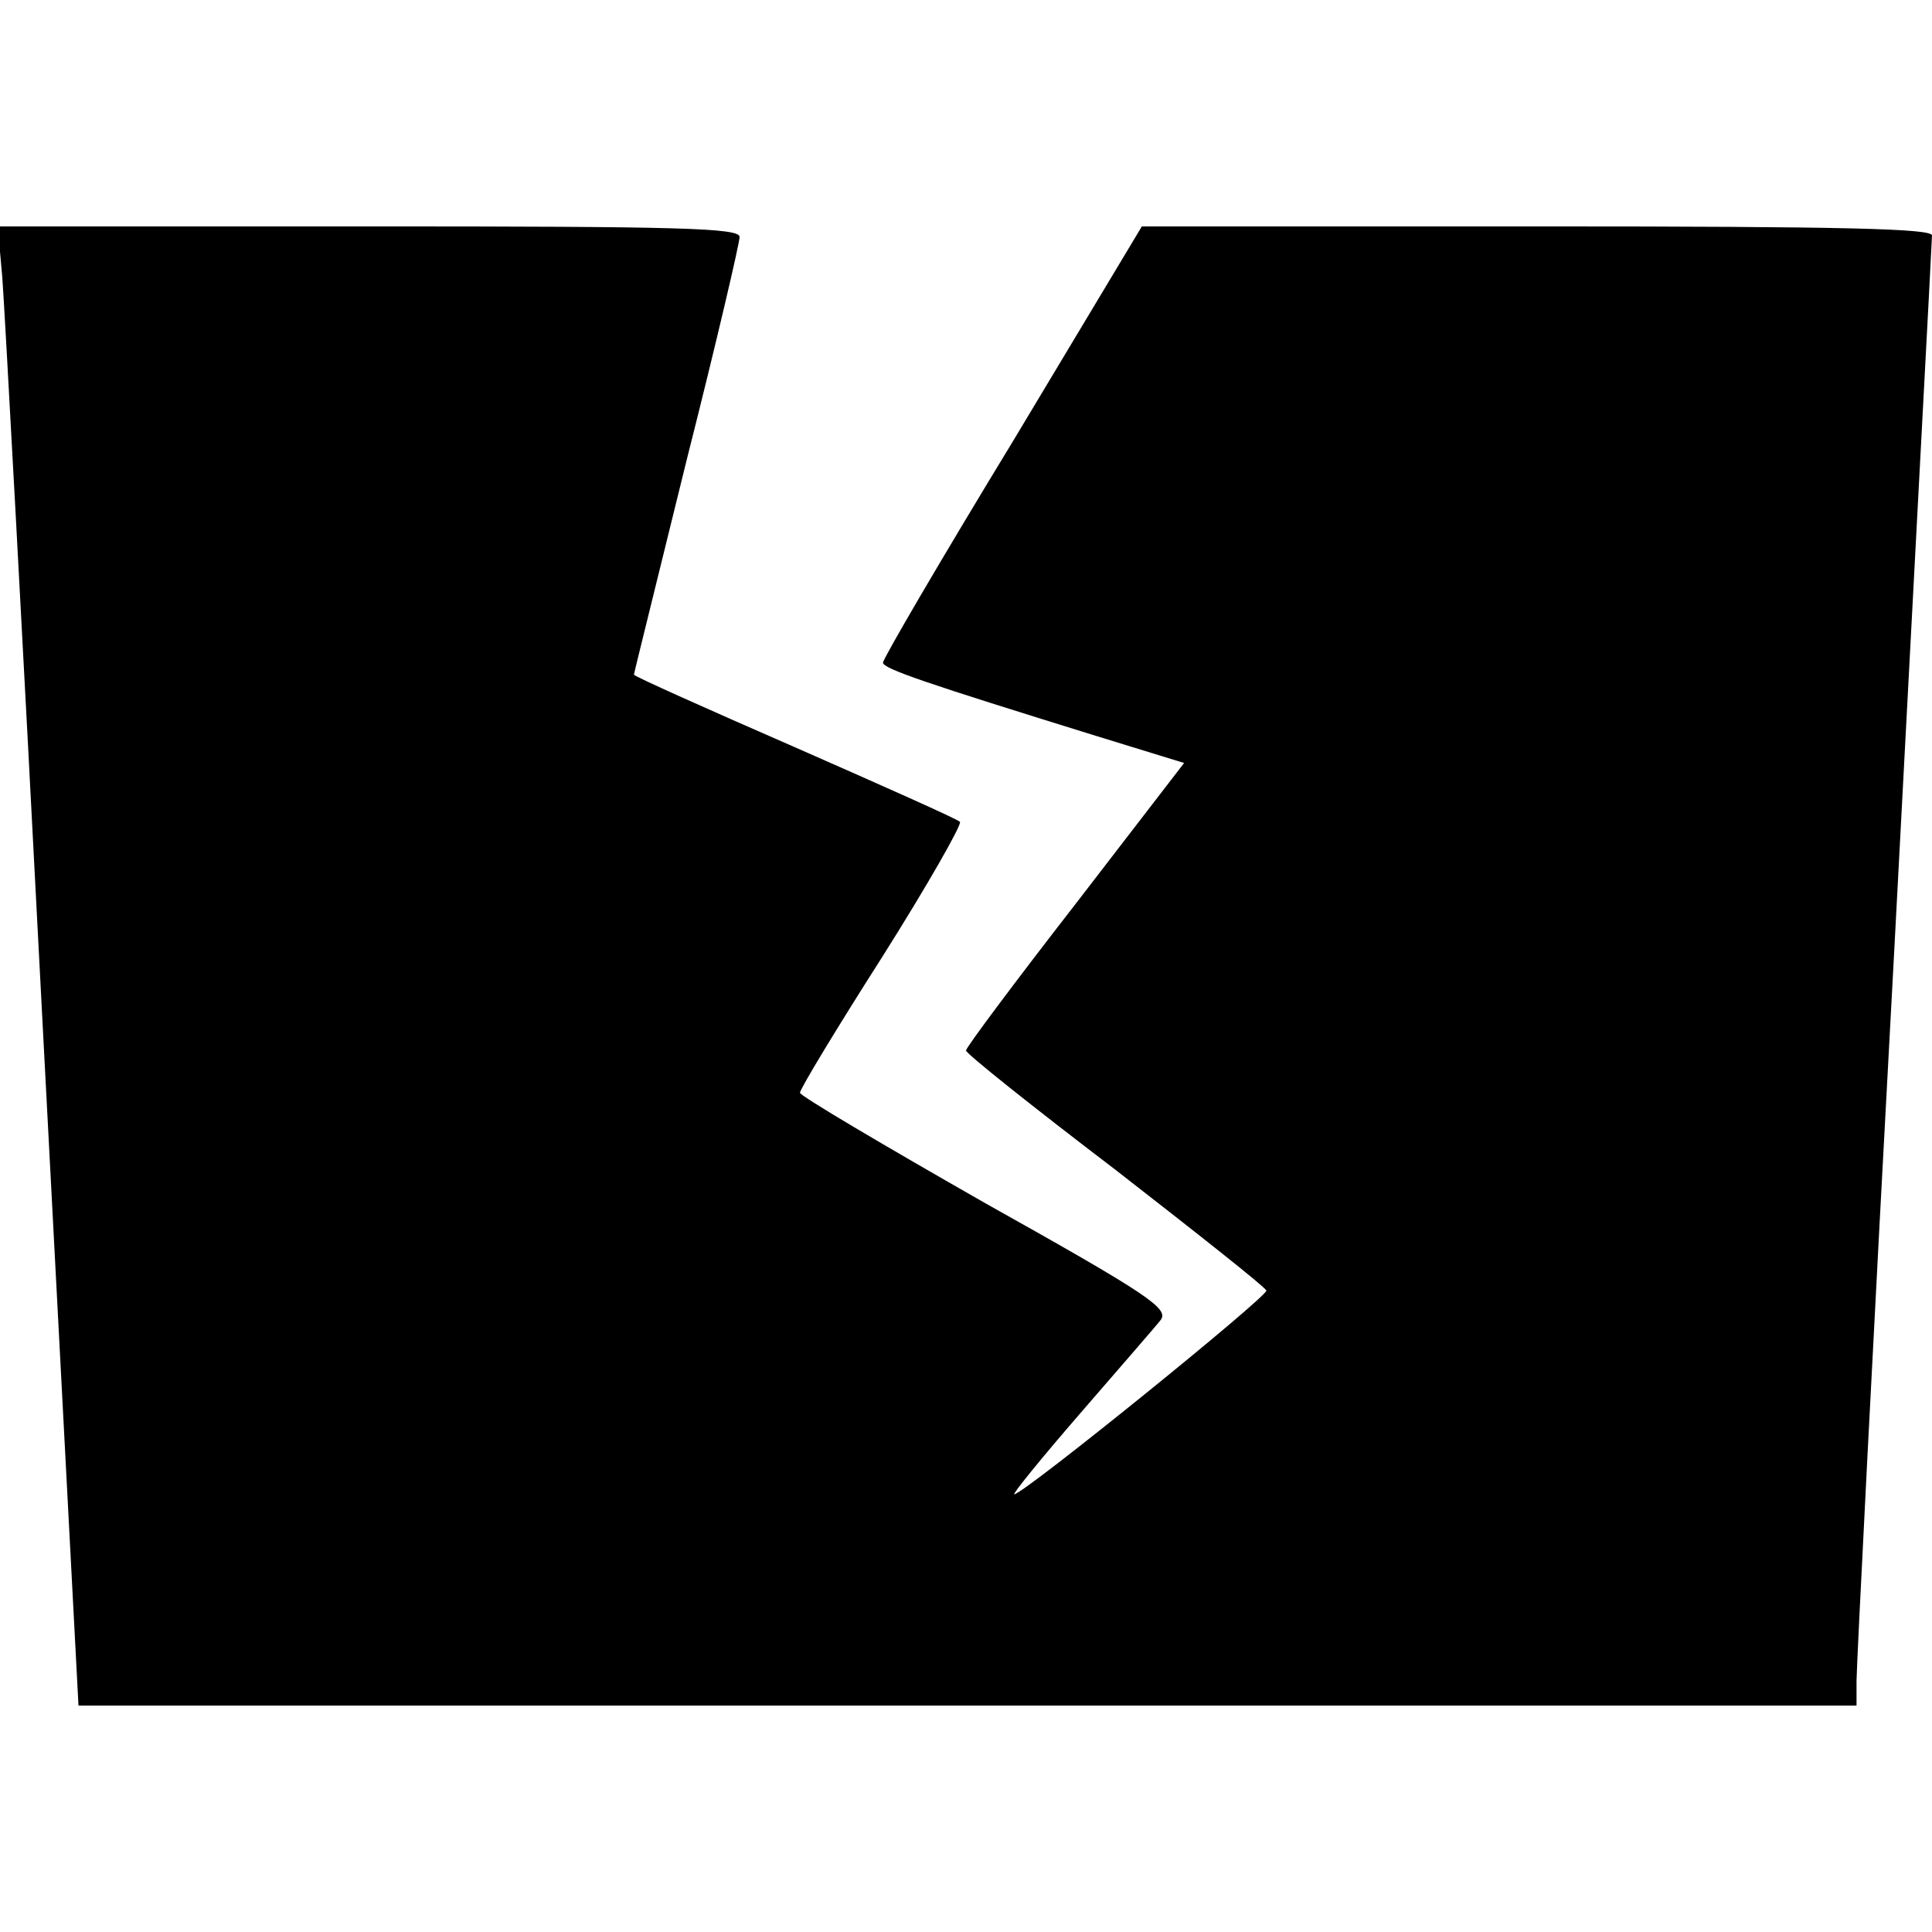 <?xml version="1.0" standalone="no"?>
<!DOCTYPE svg PUBLIC "-//W3C//DTD SVG 20010904//EN"
 "http://www.w3.org/TR/2001/REC-SVG-20010904/DTD/svg10.dtd">
<svg version="1.0" xmlns="http://www.w3.org/2000/svg"
 width="256pt" height="256pt" viewBox="0 0 256 256"
 preserveAspectRatio="xMidYMid meet">

<g transform="translate(0,256) scale(0.1,-0.1)"
fill="#000000" stroke="none">
<path d="M3 2193 c3 -38 27 -479 53 -981 l48 -912 1178 0 1178 0 0 33 c0 19
22 454 50 968 27 514 50 940 50 947 0 9 -111 12 -523 12 l-524 0 -171 -285
c-95 -156 -172 -288 -172 -293 0 -8 56 -27 282 -97 l117 -36 -144 -187 c-80
-103 -145 -190 -145 -194 0 -4 89 -75 198 -158 108 -84 198 -155 200 -160 3
-7 -322 -270 -334 -270 -3 0 36 48 88 108 51 59 99 114 106 123 11 15 -15 33
-233 155 -135 77 -245 142 -245 146 0 5 49 86 109 180 60 95 106 176 103 179
-4 4 -103 48 -219 99 -117 51 -213 94 -213 96 0 2 32 130 70 285 39 154 70
287 70 295 0 12 -78 14 -491 14 l-492 0 6 -67z"/>
</g>
</svg>
